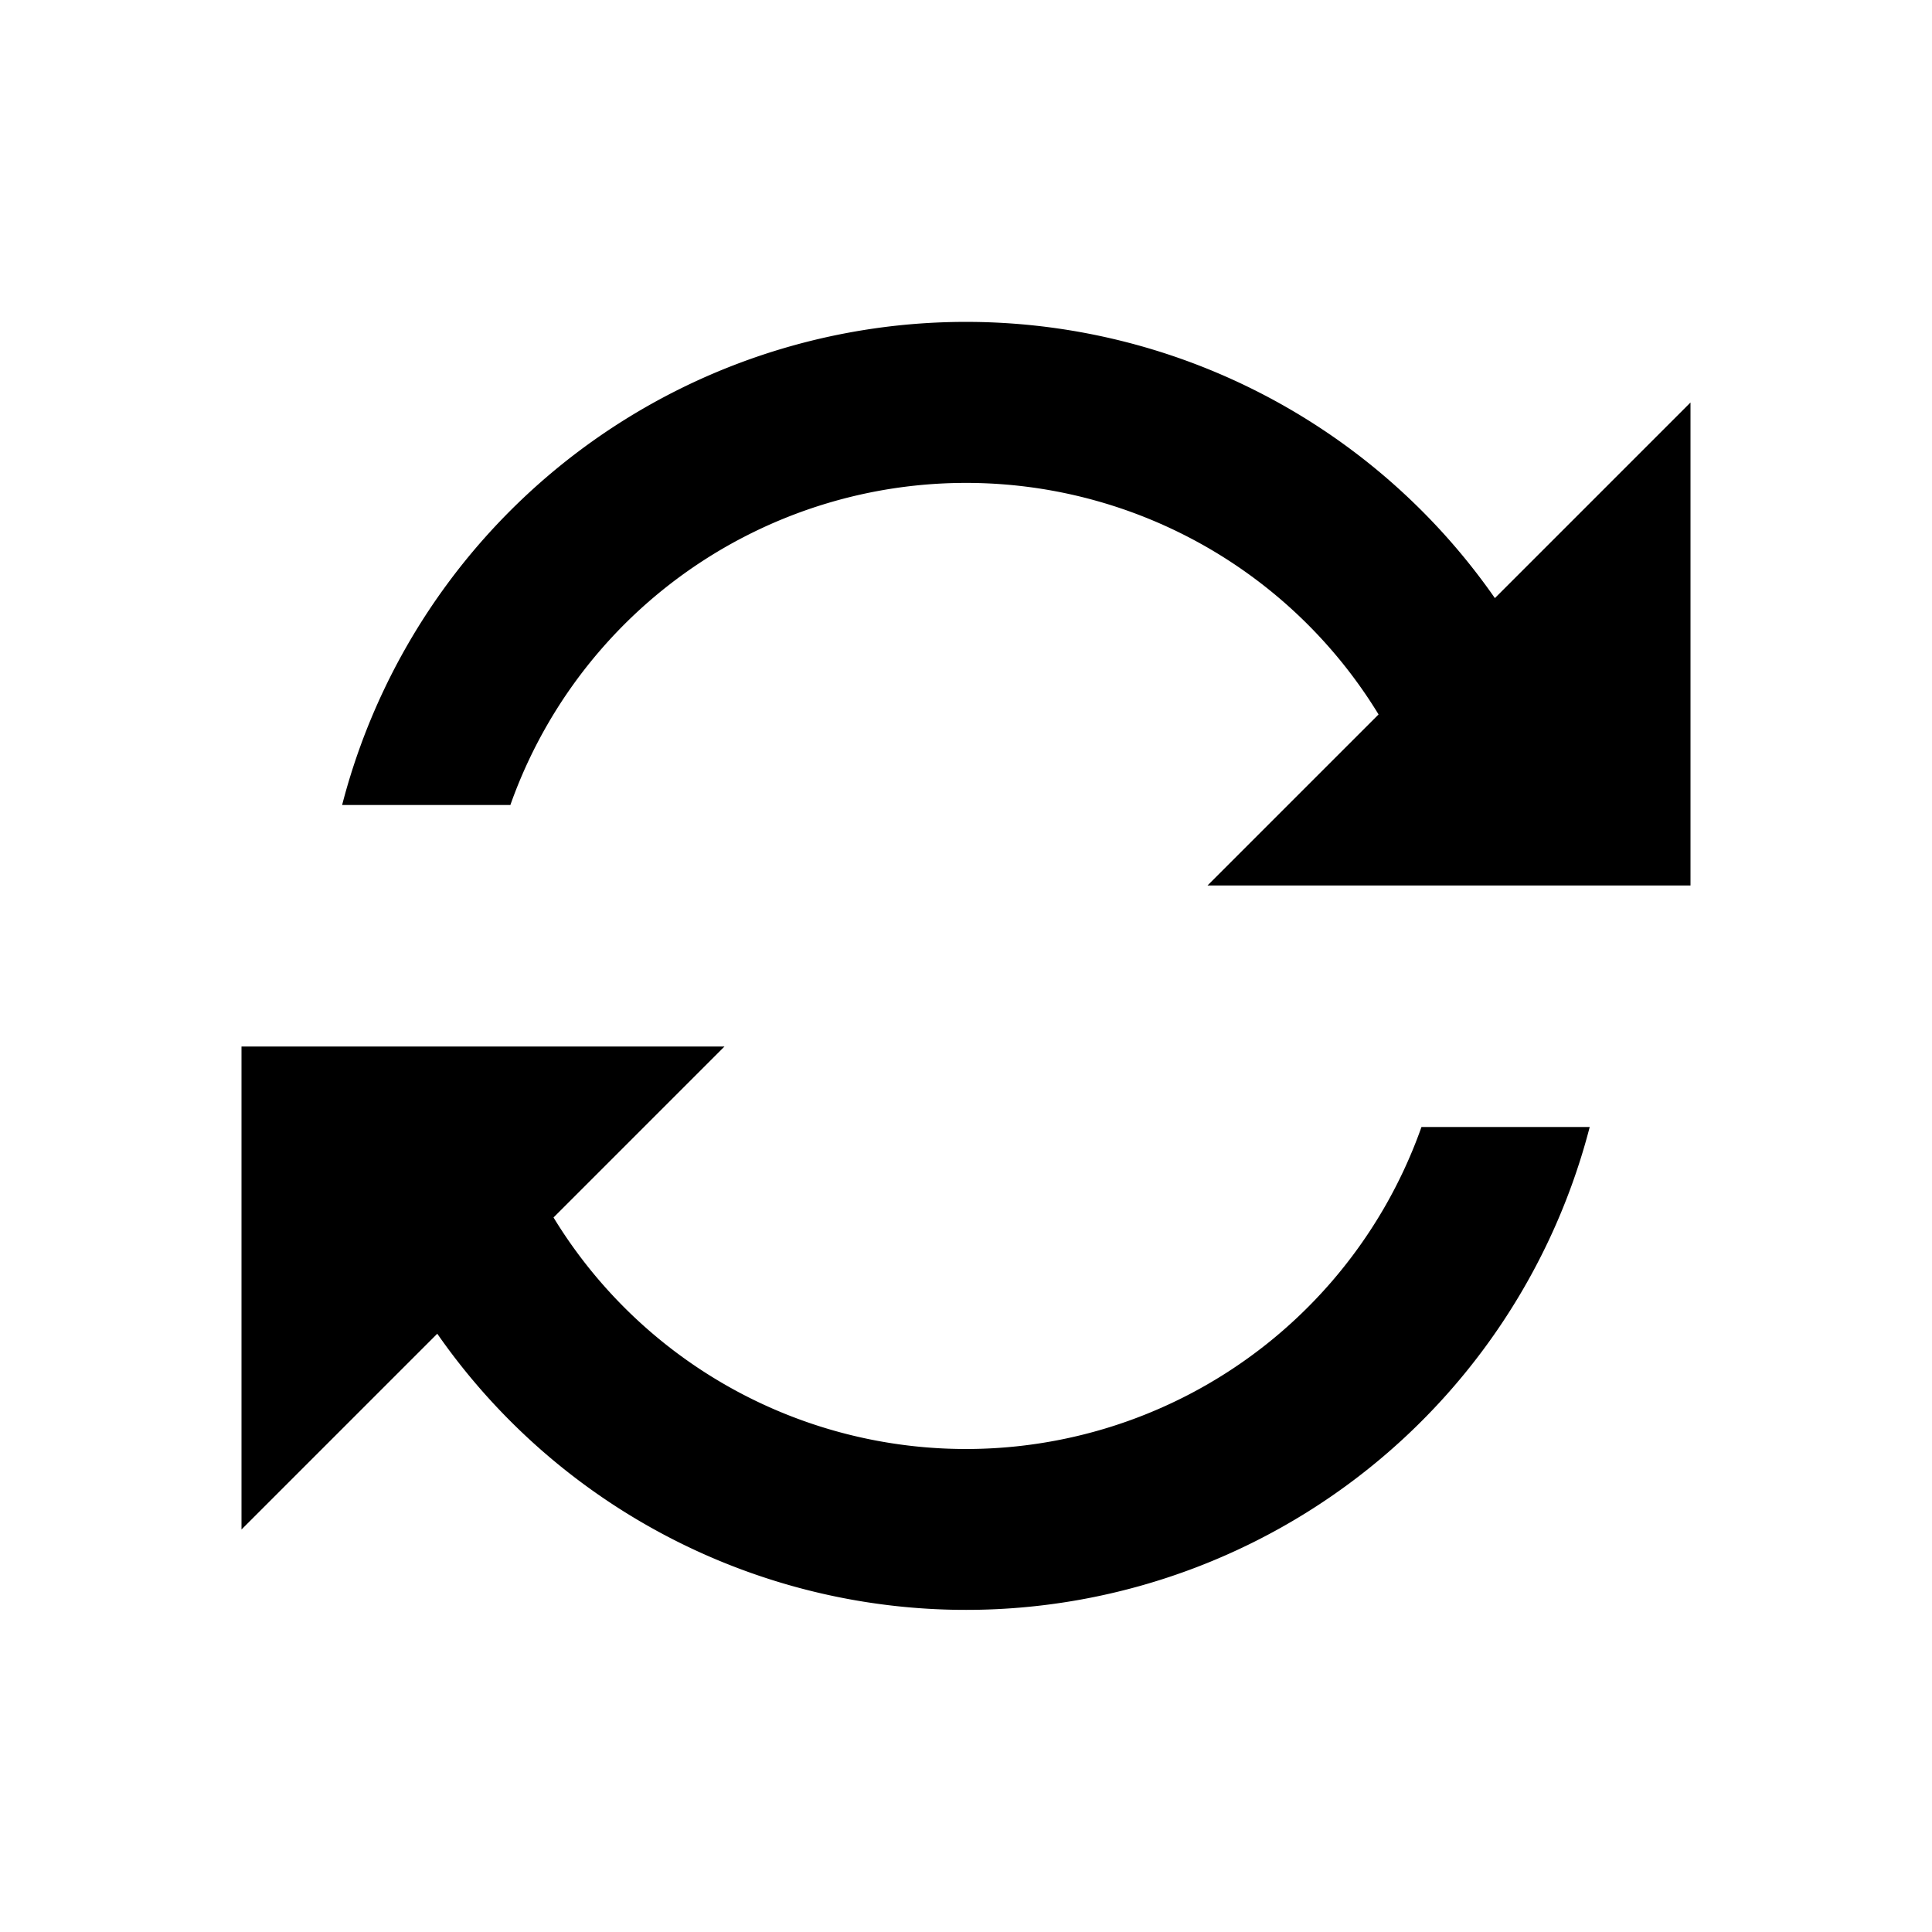 <svg xmlns="http://www.w3.org/2000/svg" xmlns:xlink="http://www.w3.org/1999/xlink" aria-hidden="true" role="img" class="iconify iconify--fe" width="100%" height="100%" preserveAspectRatio="xMidYMid meet" viewBox="0 0 24 24"><path fill="currentColor" fill-rule="evenodd" d="M6.876 15.124A6.002 6.002 0 0 0 17.658 14h2.09a8.003 8.003 0 0 1-14.316 2.568L3 19v-6h6zm10.249-6.249A6.004 6.004 0 0 0 6.34 10H4.25a8.005 8.005 0 0 1 14.32-2.57L21 5v6h-6z"></path></svg>